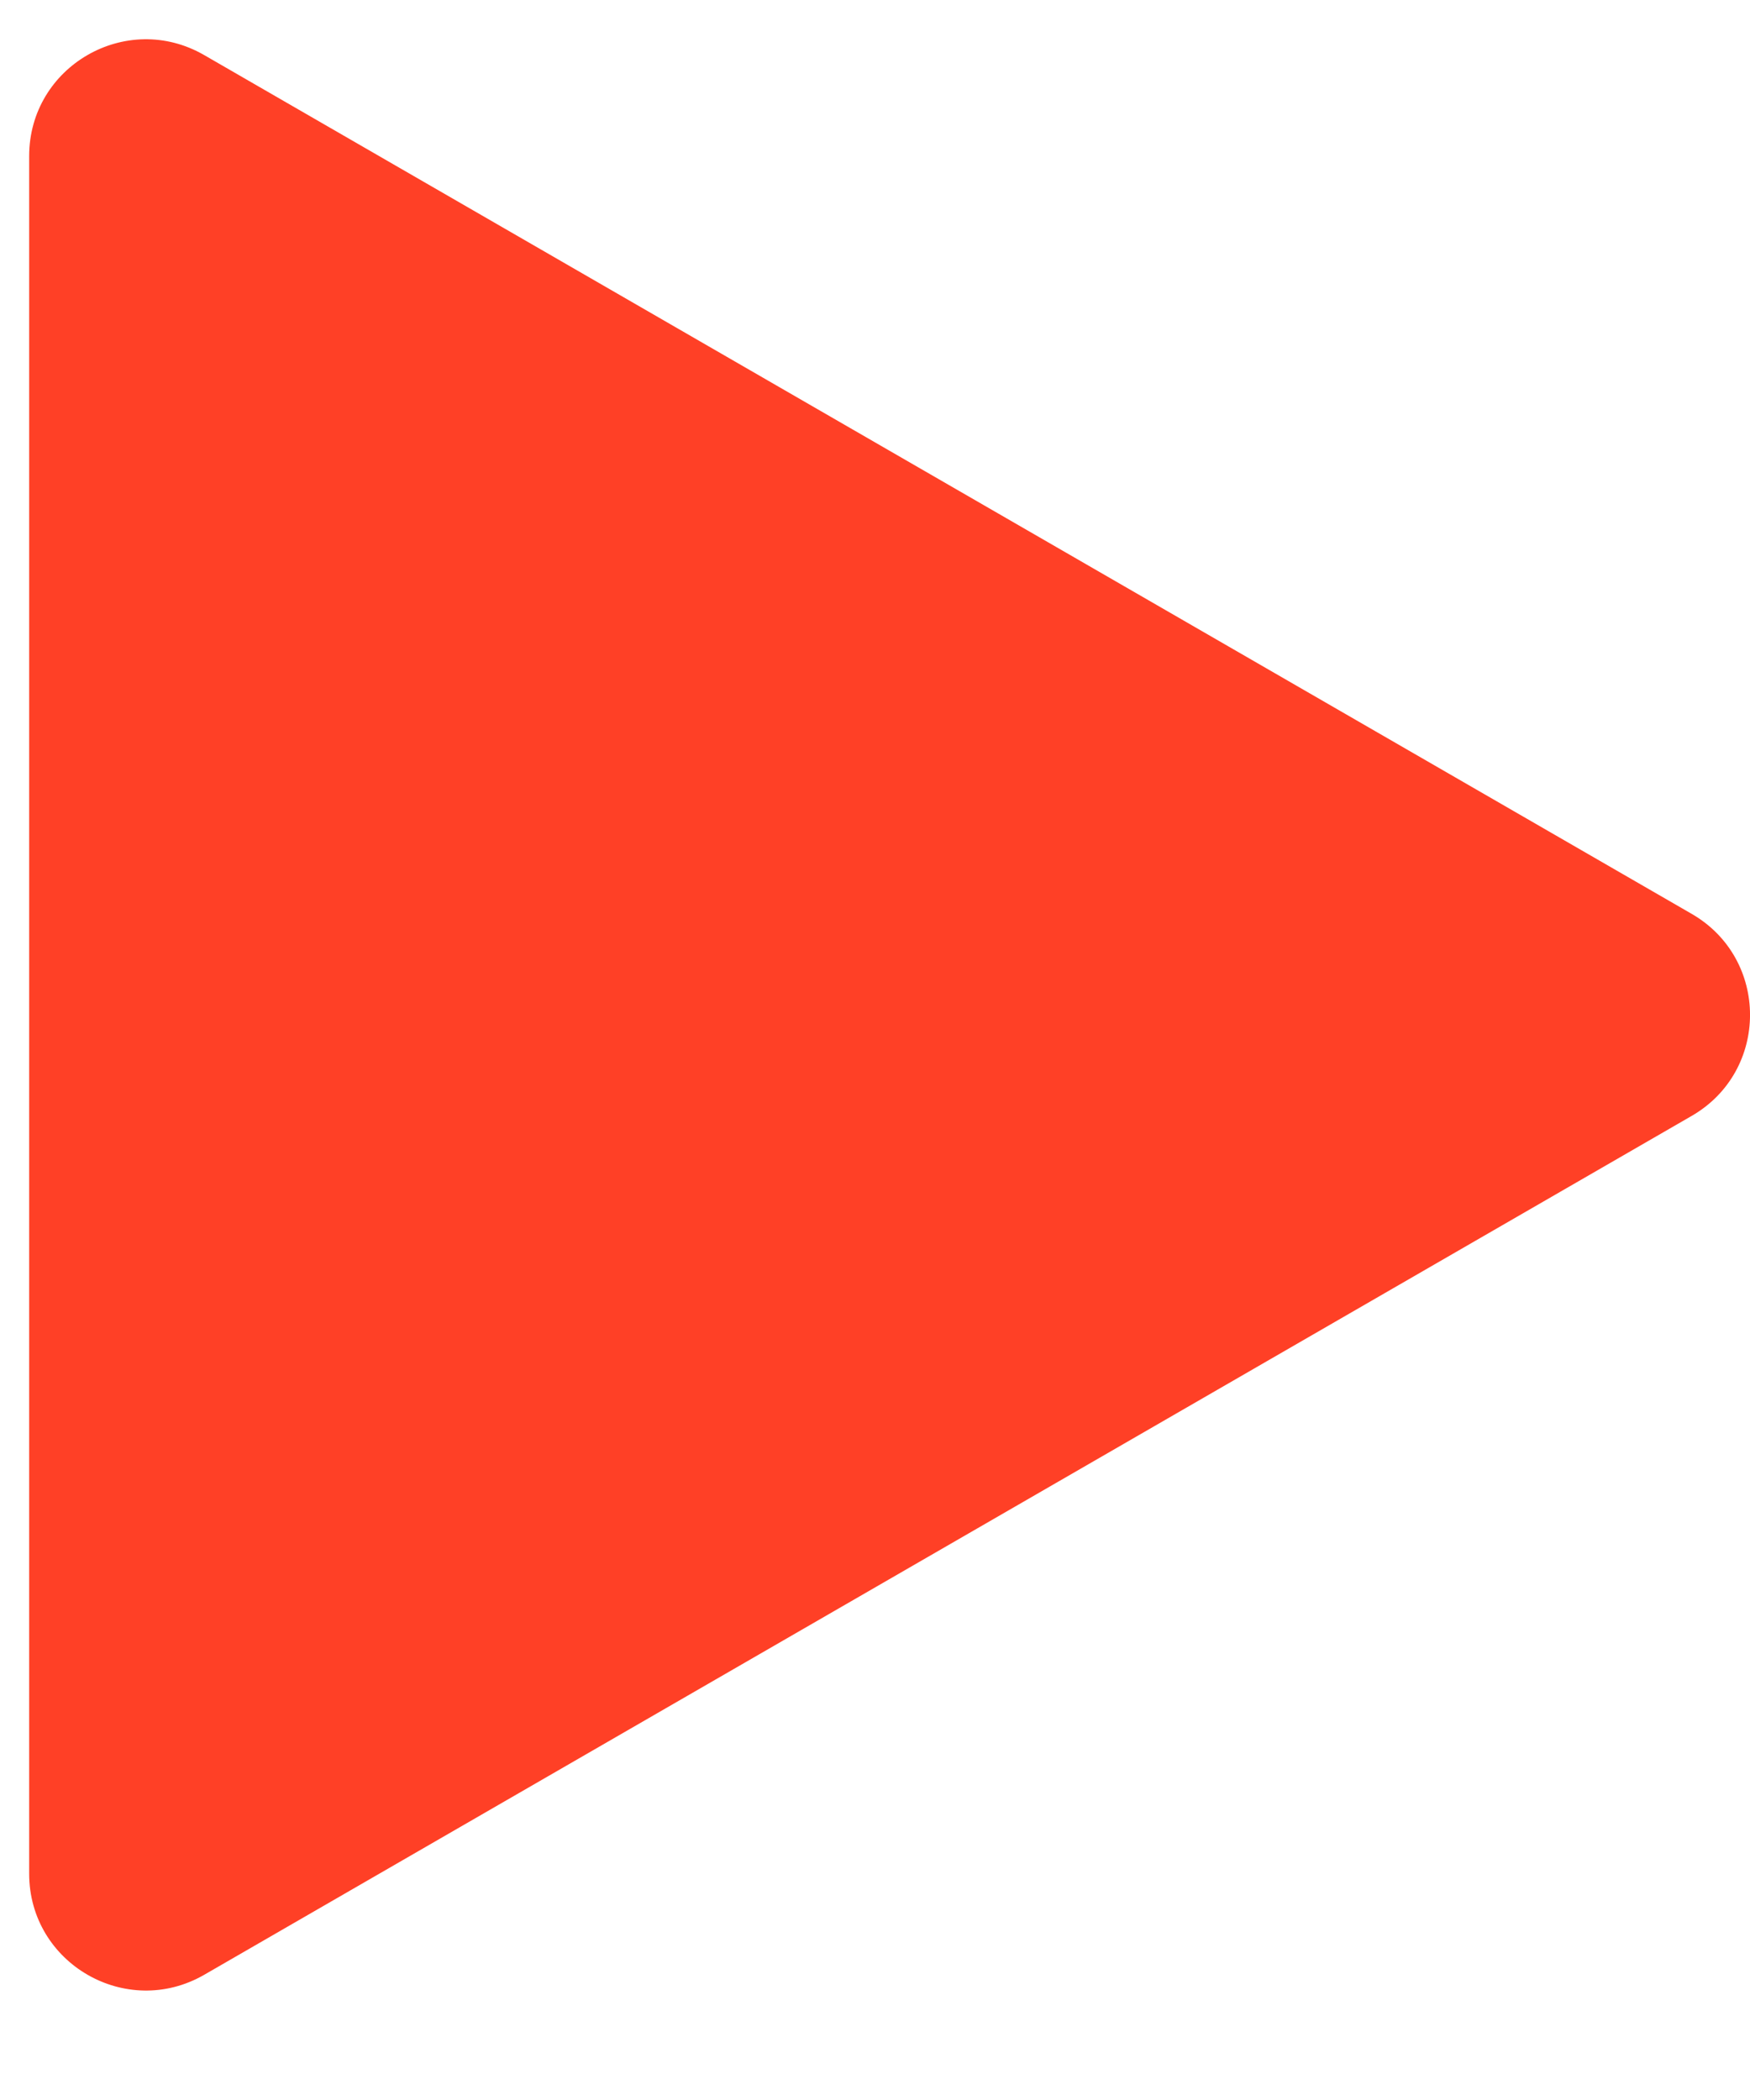 <svg width="15" height="18" viewBox="0 0 15 18" fill="none" xmlns="http://www.w3.org/2000/svg">
<path d="M14.5 7.833C15.167 8.218 15.167 9.18 14.5 9.565L1.75 16.927C1.083 17.311 0.25 16.83 0.25 16.06L0.25 1.338C0.25 0.568 1.083 0.087 1.75 0.472L14.5 7.833Z" fill="#FF4026"/>
</svg>

